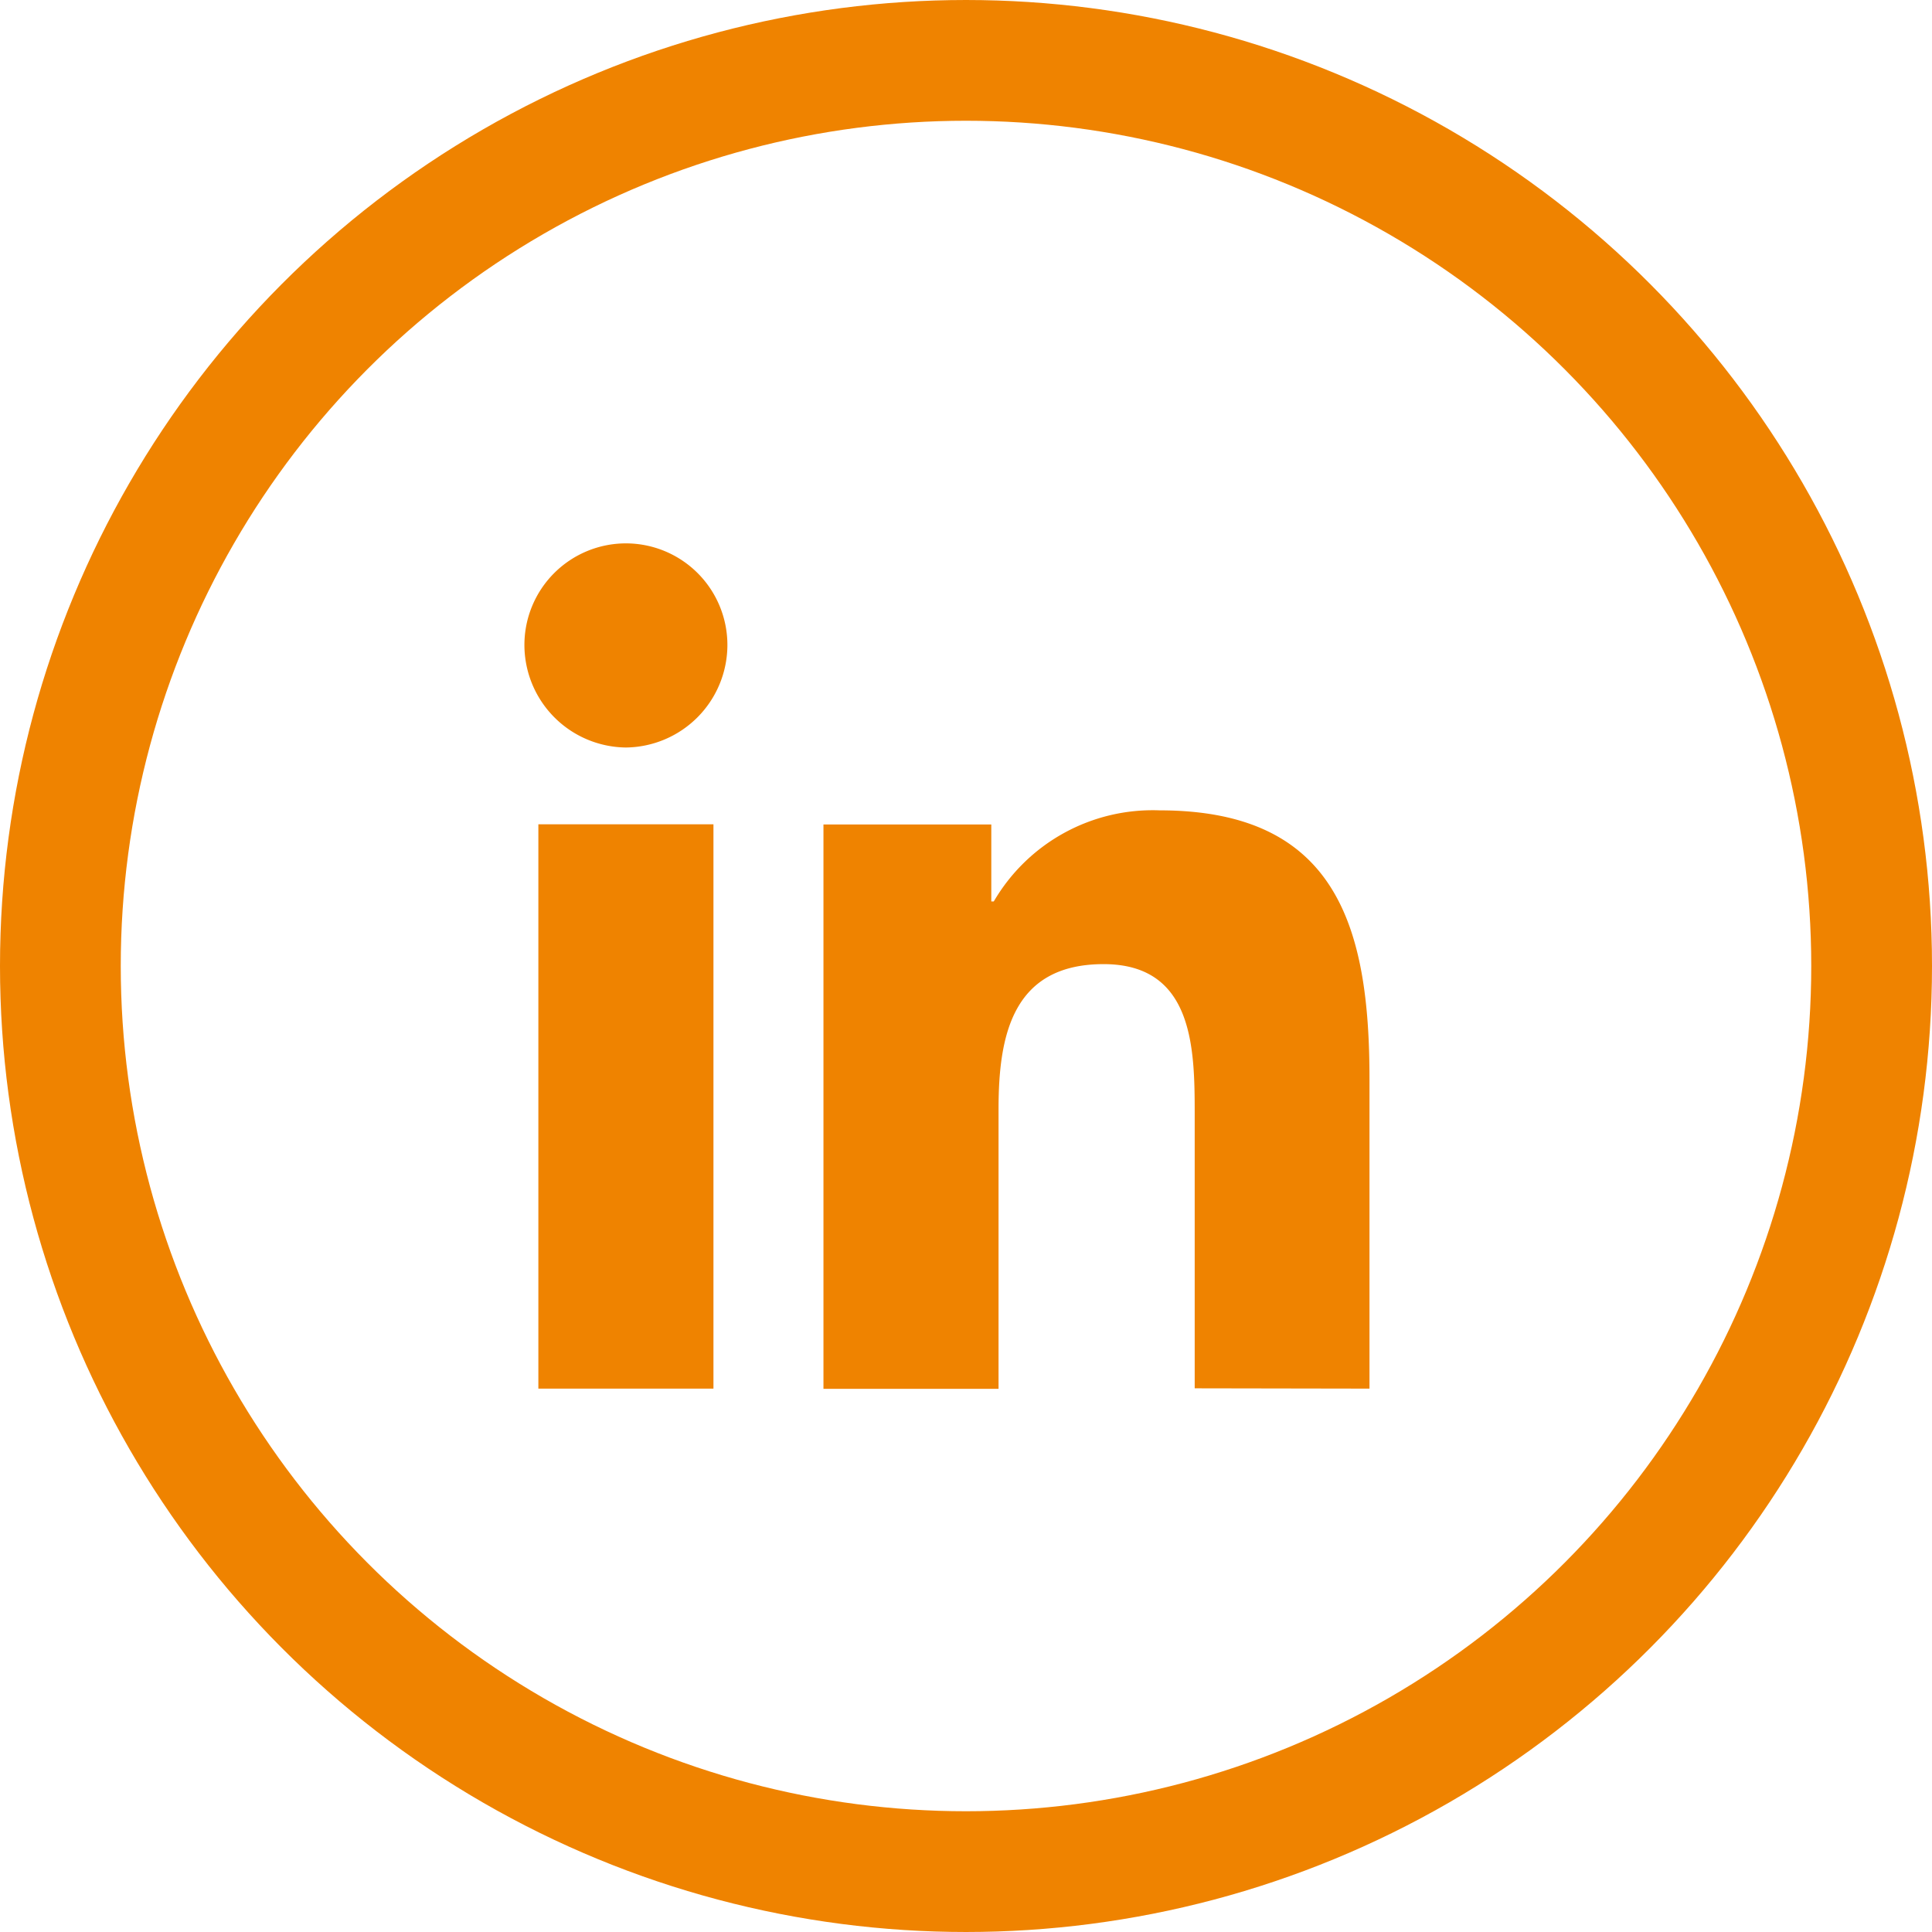 <svg id="icon_linkedin_white" data-name="icon/linkedin/white" xmlns="http://www.w3.org/2000/svg" width="32" height="32" viewBox="0 0 32 32">
  <g id="Elipse_2" data-name="Elipse 2" fill="none" stroke="#ef8300" stroke-width="2">
    <circle cx="16" cy="16" r="16" stroke="none"/>
    <circle cx="16" cy="16" r="15" fill="none"/>
  </g>
  <g id="Grupo_27" data-name="Grupo 27" transform="translate(8.686 9)">
    <path id="Caminho_24" data-name="Caminho 24" d="M-239.856,232.931h0V227.8c0-2.512-.541-4.447-3.477-4.447a3.048,3.048,0,0,0-2.746,1.509h-.041v-1.275H-248.9v9.347h2.9V228.3c0-1.219.231-2.4,1.74-2.4,1.487,0,1.509,1.391,1.509,2.475v4.551Z" transform="translate(253.853 -218.931)" fill="#ef8300"/>
    <path id="Caminho_25" data-name="Caminho 25" d="M-421.552,231.947h2.9v9.347h-2.9Z" transform="translate(421.783 -227.294)" fill="#ef8300"/>
    <path id="Caminho_26" data-name="Caminho 26" d="M-428.319,61.771A1.682,1.682,0,0,0-430,63.452a1.7,1.7,0,0,0,1.681,1.7,1.7,1.7,0,0,0,1.681-1.7A1.682,1.682,0,0,0-428.319,61.771Z" transform="translate(430 -61.771)" fill="#ef8300"/>
  </g>
</svg>
